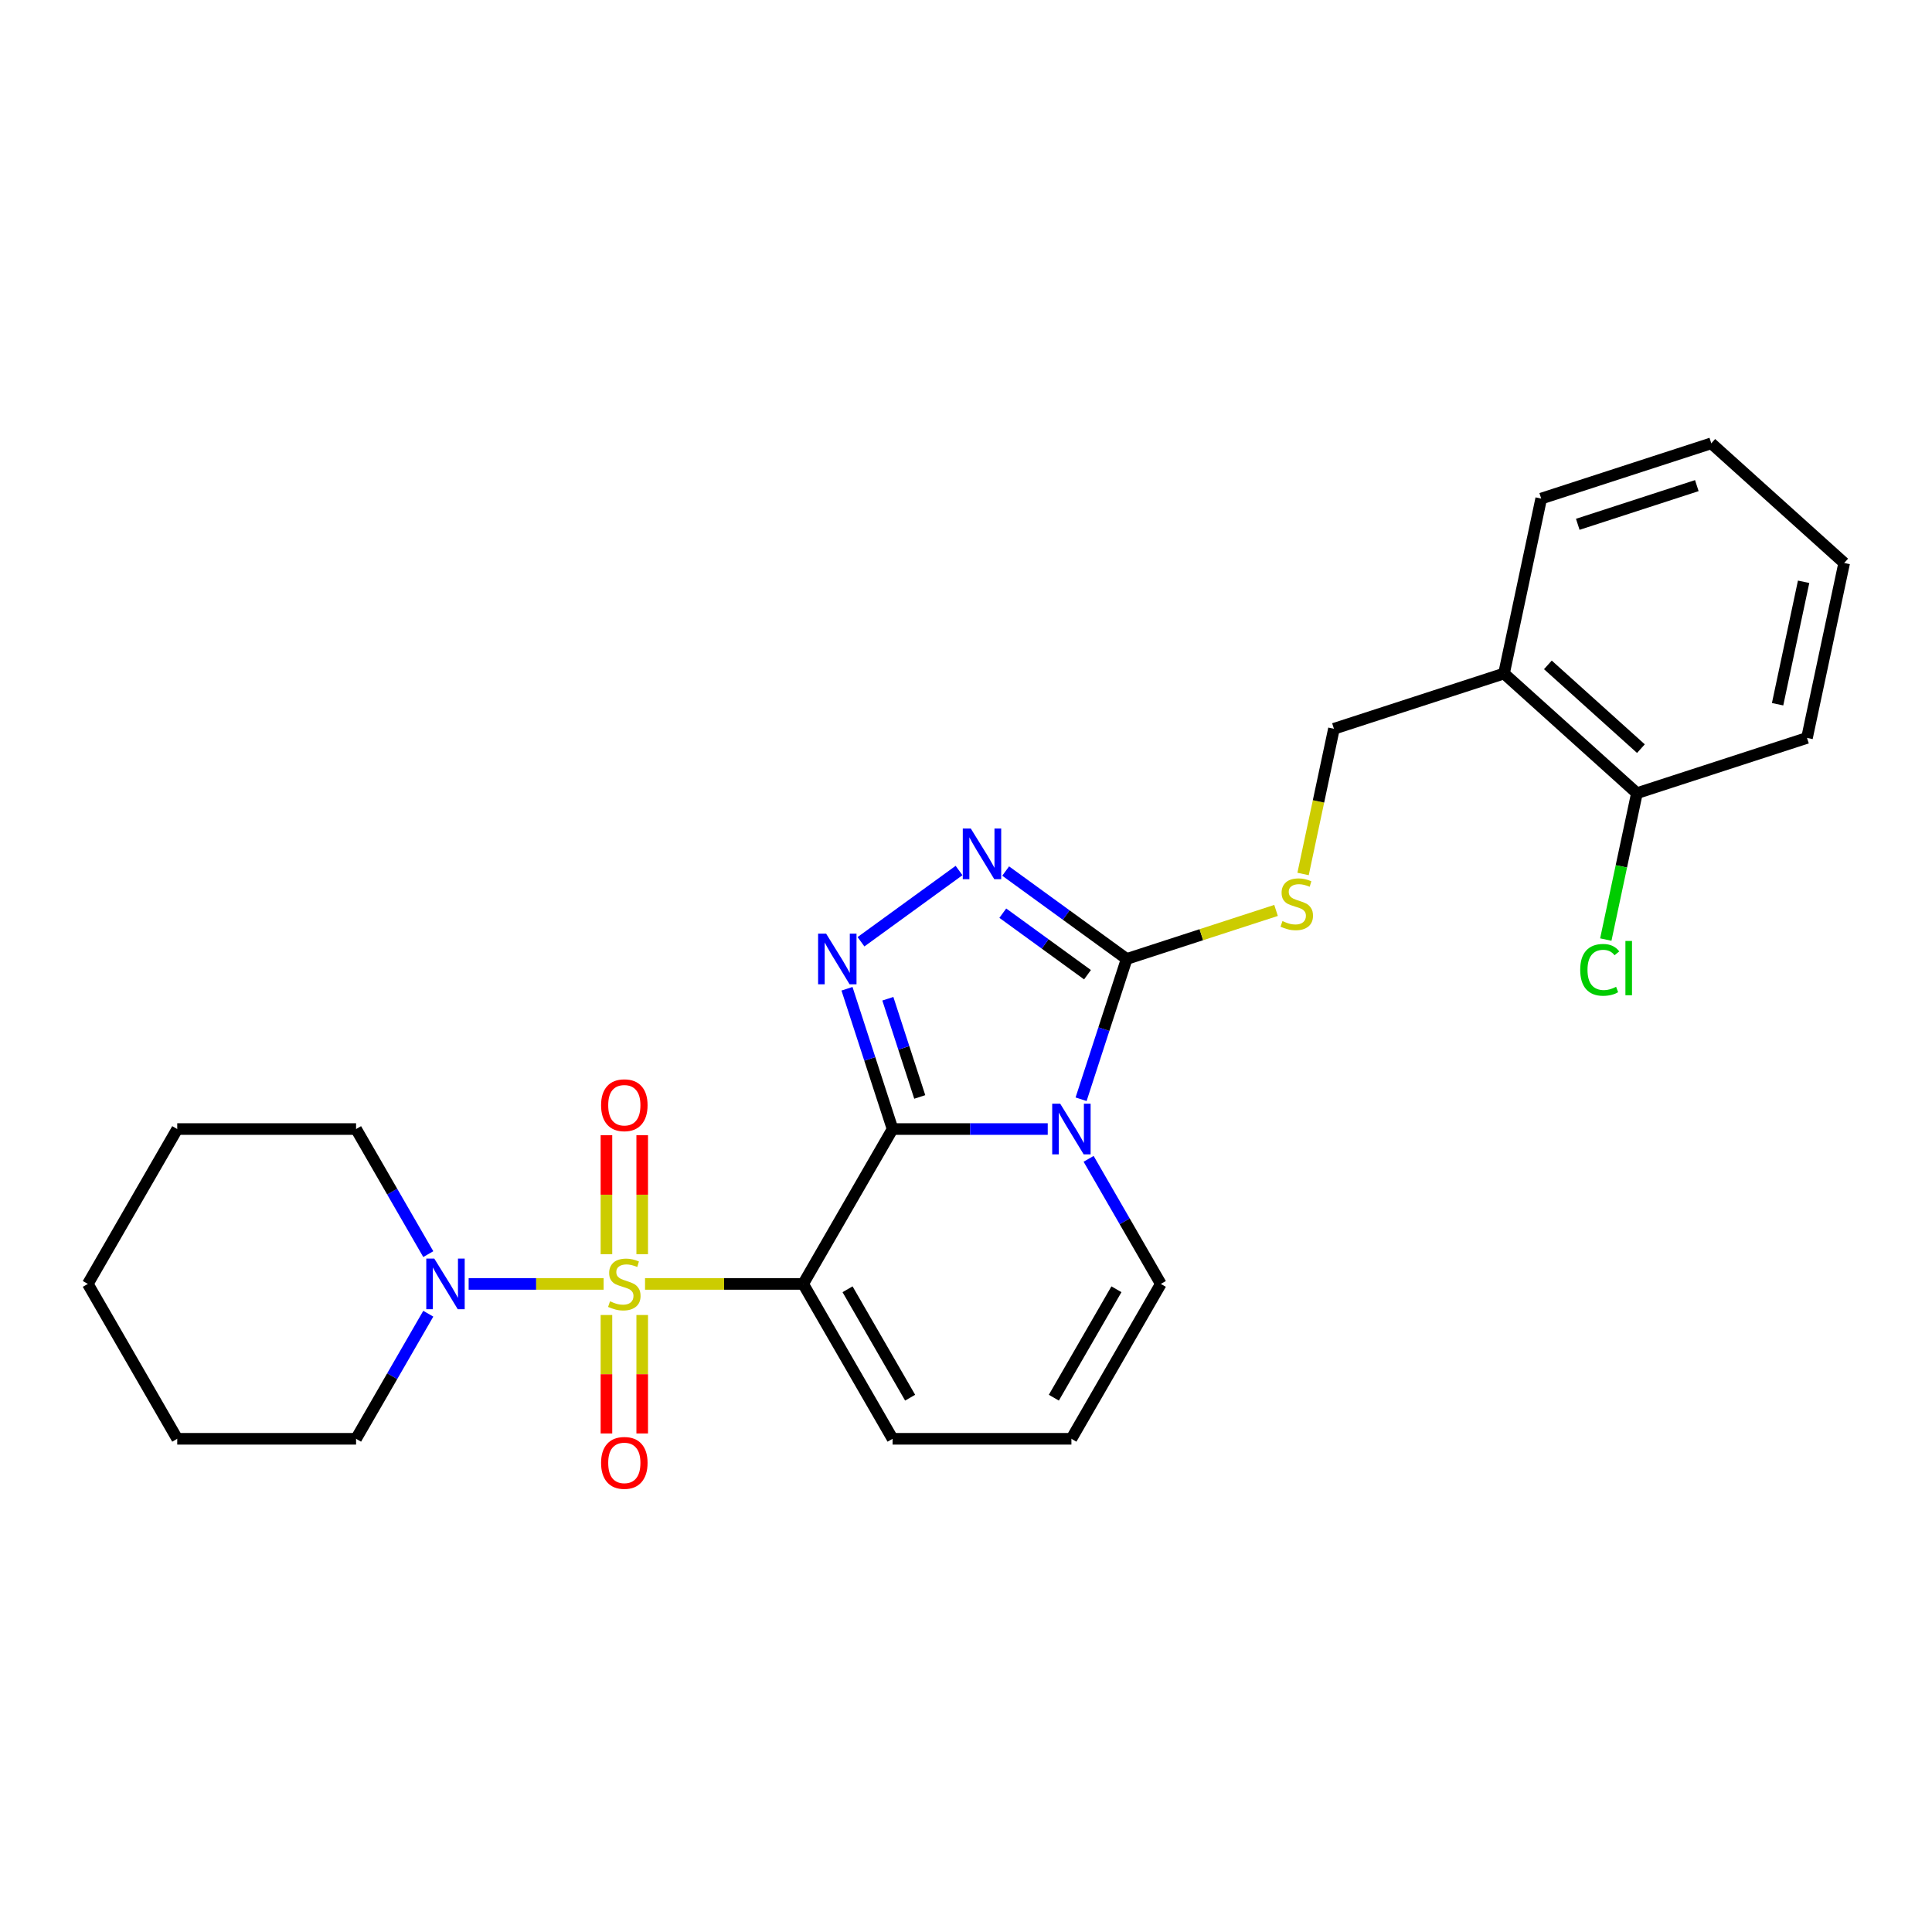 <?xml version='1.0' encoding='iso-8859-1'?>
<svg version='1.1' baseProfile='full'
              xmlns='http://www.w3.org/2000/svg'
                      xmlns:rdkit='http://www.rdkit.org/xml'
                      xmlns:xlink='http://www.w3.org/1999/xlink'
                  xml:space='preserve'
width='1000px' height='1000px' viewBox='0 0 1000 1000'>
<!-- END OF HEADER -->
<rect style='opacity:1.0;fill:#FFFFFF;stroke:none' width='1000' height='1000' x='0' y='0'> </rect>
<path class='bond-1' d='M 333.867,664.555 L 374.79,664.555' style='fill:none;fill-rule:evenodd;stroke:#CCCC00;stroke-width:6px;stroke-linecap:butt;stroke-linejoin:miter;stroke-opacity:1' />
<path class='bond-1' d='M 374.79,664.555 L 415.713,664.555' style='fill:none;fill-rule:evenodd;stroke:#000000;stroke-width:6px;stroke-linecap:butt;stroke-linejoin:miter;stroke-opacity:1' />
<path class='bond-6' d='M 312.429,664.555 L 277.5,664.555' style='fill:none;fill-rule:evenodd;stroke:#CCCC00;stroke-width:6px;stroke-linecap:butt;stroke-linejoin:miter;stroke-opacity:1' />
<path class='bond-6' d='M 277.5,664.555 L 242.571,664.555' style='fill:none;fill-rule:evenodd;stroke:#0000FF;stroke-width:6px;stroke-linecap:butt;stroke-linejoin:miter;stroke-opacity:1' />
<path class='bond-10' d='M 313.892,680.643 L 313.892,711.298' style='fill:none;fill-rule:evenodd;stroke:#CCCC00;stroke-width:6px;stroke-linecap:butt;stroke-linejoin:miter;stroke-opacity:1' />
<path class='bond-10' d='M 313.892,711.298 L 313.892,741.953' style='fill:none;fill-rule:evenodd;stroke:#FF0000;stroke-width:6px;stroke-linecap:butt;stroke-linejoin:miter;stroke-opacity:1' />
<path class='bond-10' d='M 332.405,680.643 L 332.405,711.298' style='fill:none;fill-rule:evenodd;stroke:#CCCC00;stroke-width:6px;stroke-linecap:butt;stroke-linejoin:miter;stroke-opacity:1' />
<path class='bond-10' d='M 332.405,711.298 L 332.405,741.953' style='fill:none;fill-rule:evenodd;stroke:#FF0000;stroke-width:6px;stroke-linecap:butt;stroke-linejoin:miter;stroke-opacity:1' />
<path class='bond-11' d='M 332.405,649.171 L 332.405,618.377' style='fill:none;fill-rule:evenodd;stroke:#CCCC00;stroke-width:6px;stroke-linecap:butt;stroke-linejoin:miter;stroke-opacity:1' />
<path class='bond-11' d='M 332.405,618.377 L 332.405,587.583' style='fill:none;fill-rule:evenodd;stroke:#FF0000;stroke-width:6px;stroke-linecap:butt;stroke-linejoin:miter;stroke-opacity:1' />
<path class='bond-11' d='M 313.892,649.171 L 313.892,618.377' style='fill:none;fill-rule:evenodd;stroke:#CCCC00;stroke-width:6px;stroke-linecap:butt;stroke-linejoin:miter;stroke-opacity:1' />
<path class='bond-11' d='M 313.892,618.377 L 313.892,587.583' style='fill:none;fill-rule:evenodd;stroke:#FF0000;stroke-width:6px;stroke-linecap:butt;stroke-linejoin:miter;stroke-opacity:1' />
<path class='bond-0' d='M 461.995,584.392 L 415.713,664.555' style='fill:none;fill-rule:evenodd;stroke:#000000;stroke-width:6px;stroke-linecap:butt;stroke-linejoin:miter;stroke-opacity:1' />
<path class='bond-2' d='M 461.995,584.392 L 502.15,584.392' style='fill:none;fill-rule:evenodd;stroke:#000000;stroke-width:6px;stroke-linecap:butt;stroke-linejoin:miter;stroke-opacity:1' />
<path class='bond-2' d='M 502.15,584.392 L 542.304,584.392' style='fill:none;fill-rule:evenodd;stroke:#0000FF;stroke-width:6px;stroke-linecap:butt;stroke-linejoin:miter;stroke-opacity:1' />
<path class='bond-3' d='M 461.995,584.392 L 450.198,548.085' style='fill:none;fill-rule:evenodd;stroke:#000000;stroke-width:6px;stroke-linecap:butt;stroke-linejoin:miter;stroke-opacity:1' />
<path class='bond-3' d='M 450.198,548.085 L 438.402,511.779' style='fill:none;fill-rule:evenodd;stroke:#0000FF;stroke-width:6px;stroke-linecap:butt;stroke-linejoin:miter;stroke-opacity:1' />
<path class='bond-3' d='M 476.063,567.779 L 467.805,542.365' style='fill:none;fill-rule:evenodd;stroke:#000000;stroke-width:6px;stroke-linecap:butt;stroke-linejoin:miter;stroke-opacity:1' />
<path class='bond-3' d='M 467.805,542.365 L 459.548,516.95' style='fill:none;fill-rule:evenodd;stroke:#0000FF;stroke-width:6px;stroke-linecap:butt;stroke-linejoin:miter;stroke-opacity:1' />
<path class='bond-9' d='M 415.713,664.555 L 461.995,744.718' style='fill:none;fill-rule:evenodd;stroke:#000000;stroke-width:6px;stroke-linecap:butt;stroke-linejoin:miter;stroke-opacity:1' />
<path class='bond-9' d='M 438.688,667.323 L 471.085,723.437' style='fill:none;fill-rule:evenodd;stroke:#000000;stroke-width:6px;stroke-linecap:butt;stroke-linejoin:miter;stroke-opacity:1' />
<path class='bond-4' d='M 559.57,568.971 L 571.367,532.664' style='fill:none;fill-rule:evenodd;stroke:#0000FF;stroke-width:6px;stroke-linecap:butt;stroke-linejoin:miter;stroke-opacity:1' />
<path class='bond-4' d='M 571.367,532.664 L 583.164,496.358' style='fill:none;fill-rule:evenodd;stroke:#000000;stroke-width:6px;stroke-linecap:butt;stroke-linejoin:miter;stroke-opacity:1' />
<path class='bond-27' d='M 563.463,599.813 L 582.153,632.184' style='fill:none;fill-rule:evenodd;stroke:#0000FF;stroke-width:6px;stroke-linecap:butt;stroke-linejoin:miter;stroke-opacity:1' />
<path class='bond-27' d='M 582.153,632.184 L 600.842,664.555' style='fill:none;fill-rule:evenodd;stroke:#000000;stroke-width:6px;stroke-linecap:butt;stroke-linejoin:miter;stroke-opacity:1' />
<path class='bond-5' d='M 445.647,487.454 L 496.401,450.579' style='fill:none;fill-rule:evenodd;stroke:#0000FF;stroke-width:6px;stroke-linecap:butt;stroke-linejoin:miter;stroke-opacity:1' />
<path class='bond-7' d='M 583.164,496.358 L 621.821,483.797' style='fill:none;fill-rule:evenodd;stroke:#000000;stroke-width:6px;stroke-linecap:butt;stroke-linejoin:miter;stroke-opacity:1' />
<path class='bond-7' d='M 621.821,483.797 L 660.479,471.237' style='fill:none;fill-rule:evenodd;stroke:#CCCC00;stroke-width:6px;stroke-linecap:butt;stroke-linejoin:miter;stroke-opacity:1' />
<path class='bond-28' d='M 583.164,496.358 L 551.848,473.606' style='fill:none;fill-rule:evenodd;stroke:#000000;stroke-width:6px;stroke-linecap:butt;stroke-linejoin:miter;stroke-opacity:1' />
<path class='bond-28' d='M 551.848,473.606 L 520.533,450.854' style='fill:none;fill-rule:evenodd;stroke:#0000FF;stroke-width:6px;stroke-linecap:butt;stroke-linejoin:miter;stroke-opacity:1' />
<path class='bond-28' d='M 562.887,504.509 L 540.967,488.583' style='fill:none;fill-rule:evenodd;stroke:#000000;stroke-width:6px;stroke-linecap:butt;stroke-linejoin:miter;stroke-opacity:1' />
<path class='bond-28' d='M 540.967,488.583 L 519.046,472.657' style='fill:none;fill-rule:evenodd;stroke:#0000FF;stroke-width:6px;stroke-linecap:butt;stroke-linejoin:miter;stroke-opacity:1' />
<path class='bond-17' d='M 221.68,649.134 L 202.991,616.763' style='fill:none;fill-rule:evenodd;stroke:#0000FF;stroke-width:6px;stroke-linecap:butt;stroke-linejoin:miter;stroke-opacity:1' />
<path class='bond-17' d='M 202.991,616.763 L 184.301,584.392' style='fill:none;fill-rule:evenodd;stroke:#000000;stroke-width:6px;stroke-linecap:butt;stroke-linejoin:miter;stroke-opacity:1' />
<path class='bond-18' d='M 221.68,679.976 L 202.991,712.347' style='fill:none;fill-rule:evenodd;stroke:#0000FF;stroke-width:6px;stroke-linecap:butt;stroke-linejoin:miter;stroke-opacity:1' />
<path class='bond-18' d='M 202.991,712.347 L 184.301,744.718' style='fill:none;fill-rule:evenodd;stroke:#000000;stroke-width:6px;stroke-linecap:butt;stroke-linejoin:miter;stroke-opacity:1' />
<path class='bond-14' d='M 674.468,452.37 L 682.455,414.791' style='fill:none;fill-rule:evenodd;stroke:#CCCC00;stroke-width:6px;stroke-linecap:butt;stroke-linejoin:miter;stroke-opacity:1' />
<path class='bond-14' d='M 682.455,414.791 L 690.443,377.212' style='fill:none;fill-rule:evenodd;stroke:#000000;stroke-width:6px;stroke-linecap:butt;stroke-linejoin:miter;stroke-opacity:1' />
<path class='bond-8' d='M 600.842,664.555 L 554.56,744.718' style='fill:none;fill-rule:evenodd;stroke:#000000;stroke-width:6px;stroke-linecap:butt;stroke-linejoin:miter;stroke-opacity:1' />
<path class='bond-8' d='M 577.867,667.323 L 545.469,723.437' style='fill:none;fill-rule:evenodd;stroke:#000000;stroke-width:6px;stroke-linecap:butt;stroke-linejoin:miter;stroke-opacity:1' />
<path class='bond-13' d='M 461.995,744.718 L 554.56,744.718' style='fill:none;fill-rule:evenodd;stroke:#000000;stroke-width:6px;stroke-linecap:butt;stroke-linejoin:miter;stroke-opacity:1' />
<path class='bond-12' d='M 778.477,348.608 L 690.443,377.212' style='fill:none;fill-rule:evenodd;stroke:#000000;stroke-width:6px;stroke-linecap:butt;stroke-linejoin:miter;stroke-opacity:1' />
<path class='bond-15' d='M 778.477,348.608 L 847.266,410.546' style='fill:none;fill-rule:evenodd;stroke:#000000;stroke-width:6px;stroke-linecap:butt;stroke-linejoin:miter;stroke-opacity:1' />
<path class='bond-15' d='M 801.183,344.141 L 849.335,387.497' style='fill:none;fill-rule:evenodd;stroke:#000000;stroke-width:6px;stroke-linecap:butt;stroke-linejoin:miter;stroke-opacity:1' />
<path class='bond-19' d='M 778.477,348.608 L 797.722,258.066' style='fill:none;fill-rule:evenodd;stroke:#000000;stroke-width:6px;stroke-linecap:butt;stroke-linejoin:miter;stroke-opacity:1' />
<path class='bond-16' d='M 847.266,410.546 L 839.214,448.43' style='fill:none;fill-rule:evenodd;stroke:#000000;stroke-width:6px;stroke-linecap:butt;stroke-linejoin:miter;stroke-opacity:1' />
<path class='bond-16' d='M 839.214,448.43 L 831.161,486.314' style='fill:none;fill-rule:evenodd;stroke:#00CC00;stroke-width:6px;stroke-linecap:butt;stroke-linejoin:miter;stroke-opacity:1' />
<path class='bond-20' d='M 847.266,410.546 L 935.3,381.942' style='fill:none;fill-rule:evenodd;stroke:#000000;stroke-width:6px;stroke-linecap:butt;stroke-linejoin:miter;stroke-opacity:1' />
<path class='bond-21' d='M 184.301,584.392 L 91.737,584.392' style='fill:none;fill-rule:evenodd;stroke:#000000;stroke-width:6px;stroke-linecap:butt;stroke-linejoin:miter;stroke-opacity:1' />
<path class='bond-22' d='M 184.301,744.718 L 91.737,744.718' style='fill:none;fill-rule:evenodd;stroke:#000000;stroke-width:6px;stroke-linecap:butt;stroke-linejoin:miter;stroke-opacity:1' />
<path class='bond-23' d='M 797.722,258.066 L 885.757,229.462' style='fill:none;fill-rule:evenodd;stroke:#000000;stroke-width:6px;stroke-linecap:butt;stroke-linejoin:miter;stroke-opacity:1' />
<path class='bond-23' d='M 816.648,271.382 L 878.272,251.36' style='fill:none;fill-rule:evenodd;stroke:#000000;stroke-width:6px;stroke-linecap:butt;stroke-linejoin:miter;stroke-opacity:1' />
<path class='bond-29' d='M 935.3,381.942 L 954.545,291.4' style='fill:none;fill-rule:evenodd;stroke:#000000;stroke-width:6px;stroke-linecap:butt;stroke-linejoin:miter;stroke-opacity:1' />
<path class='bond-29' d='M 920.079,364.511 L 933.55,301.132' style='fill:none;fill-rule:evenodd;stroke:#000000;stroke-width:6px;stroke-linecap:butt;stroke-linejoin:miter;stroke-opacity:1' />
<path class='bond-26' d='M 91.737,584.392 L 45.455,664.555' style='fill:none;fill-rule:evenodd;stroke:#000000;stroke-width:6px;stroke-linecap:butt;stroke-linejoin:miter;stroke-opacity:1' />
<path class='bond-25' d='M 91.737,744.718 L 45.455,664.555' style='fill:none;fill-rule:evenodd;stroke:#000000;stroke-width:6px;stroke-linecap:butt;stroke-linejoin:miter;stroke-opacity:1' />
<path class='bond-24' d='M 885.757,229.462 L 954.545,291.4' style='fill:none;fill-rule:evenodd;stroke:#000000;stroke-width:6px;stroke-linecap:butt;stroke-linejoin:miter;stroke-opacity:1' />
<path  class='atom-0' d='M 315.743 673.552
Q 316.039 673.664, 317.261 674.182
Q 318.483 674.7, 319.816 675.033
Q 321.186 675.33, 322.519 675.33
Q 325 675.33, 326.444 674.145
Q 327.888 672.923, 327.888 670.813
Q 327.888 669.369, 327.147 668.48
Q 326.444 667.591, 325.333 667.11
Q 324.222 666.629, 322.371 666.073
Q 320.038 665.37, 318.631 664.703
Q 317.261 664.037, 316.261 662.63
Q 315.299 661.223, 315.299 658.853
Q 315.299 655.558, 317.52 653.521
Q 319.779 651.485, 324.222 651.485
Q 327.258 651.485, 330.702 652.929
L 329.85 655.78
Q 326.703 654.484, 324.333 654.484
Q 321.778 654.484, 320.371 655.558
Q 318.964 656.595, 319.001 658.409
Q 319.001 659.816, 319.705 660.667
Q 320.445 661.519, 321.482 662
Q 322.556 662.482, 324.333 663.037
Q 326.703 663.778, 328.11 664.518
Q 329.517 665.259, 330.516 666.777
Q 331.553 668.258, 331.553 670.813
Q 331.553 674.441, 329.109 676.403
Q 326.703 678.329, 322.667 678.329
Q 320.334 678.329, 318.557 677.81
Q 316.817 677.329, 314.743 676.477
L 315.743 673.552
' fill='#CCCC00'/>
<path  class='atom-3' d='M 548.765 571.285
L 557.355 585.169
Q 558.207 586.539, 559.577 589.02
Q 560.947 591.501, 561.021 591.649
L 561.021 571.285
L 564.501 571.285
L 564.501 597.499
L 560.91 597.499
L 551.69 582.318
Q 550.616 580.541, 549.469 578.505
Q 548.358 576.468, 548.025 575.839
L 548.025 597.499
L 544.618 597.499
L 544.618 571.285
L 548.765 571.285
' fill='#0000FF'/>
<path  class='atom-4' d='M 427.597 483.251
L 436.187 497.135
Q 437.038 498.505, 438.408 500.986
Q 439.778 503.467, 439.852 503.615
L 439.852 483.251
L 443.332 483.251
L 443.332 509.465
L 439.741 509.465
L 430.522 494.284
Q 429.448 492.507, 428.3 490.471
Q 427.189 488.434, 426.856 487.805
L 426.856 509.465
L 423.45 509.465
L 423.45 483.251
L 427.597 483.251
' fill='#0000FF'/>
<path  class='atom-6' d='M 502.483 428.843
L 511.073 442.727
Q 511.924 444.097, 513.294 446.578
Q 514.664 449.059, 514.738 449.207
L 514.738 428.843
L 518.219 428.843
L 518.219 455.057
L 514.627 455.057
L 505.408 439.876
Q 504.334 438.099, 503.186 436.063
Q 502.076 434.026, 501.742 433.397
L 501.742 455.057
L 498.336 455.057
L 498.336 428.843
L 502.483 428.843
' fill='#0000FF'/>
<path  class='atom-7' d='M 224.789 651.448
L 233.379 665.333
Q 234.231 666.703, 235.601 669.183
Q 236.971 671.664, 237.045 671.812
L 237.045 651.448
L 240.525 651.448
L 240.525 677.662
L 236.934 677.662
L 227.714 662.482
Q 226.64 660.704, 225.493 658.668
Q 224.382 656.632, 224.049 656.002
L 224.049 677.662
L 220.642 677.662
L 220.642 651.448
L 224.789 651.448
' fill='#0000FF'/>
<path  class='atom-8' d='M 663.793 476.751
Q 664.089 476.862, 665.311 477.38
Q 666.533 477.899, 667.865 478.232
Q 669.235 478.528, 670.568 478.528
Q 673.049 478.528, 674.493 477.343
Q 675.937 476.122, 675.937 474.011
Q 675.937 472.567, 675.197 471.678
Q 674.493 470.79, 673.382 470.309
Q 672.272 469.827, 670.42 469.272
Q 668.088 468.568, 666.681 467.902
Q 665.311 467.235, 664.311 465.828
Q 663.348 464.421, 663.348 462.052
Q 663.348 458.756, 665.57 456.72
Q 667.828 454.684, 672.272 454.684
Q 675.308 454.684, 678.751 456.128
L 677.899 458.979
Q 674.752 457.683, 672.383 457.683
Q 669.828 457.683, 668.421 458.756
Q 667.014 459.793, 667.051 461.607
Q 667.051 463.014, 667.754 463.866
Q 668.495 464.718, 669.532 465.199
Q 670.605 465.68, 672.383 466.236
Q 674.752 466.976, 676.159 467.717
Q 677.566 468.457, 678.566 469.975
Q 679.603 471.456, 679.603 474.011
Q 679.603 477.64, 677.159 479.602
Q 674.752 481.527, 670.716 481.527
Q 668.384 481.527, 666.607 481.009
Q 664.866 480.528, 662.793 479.676
L 663.793 476.751
' fill='#CCCC00'/>
<path  class='atom-11' d='M 311.115 757.194
Q 311.115 750.899, 314.225 747.382
Q 317.335 743.864, 323.148 743.864
Q 328.961 743.864, 332.071 747.382
Q 335.182 750.899, 335.182 757.194
Q 335.182 763.562, 332.034 767.191
Q 328.887 770.782, 323.148 770.782
Q 317.372 770.782, 314.225 767.191
Q 311.115 763.599, 311.115 757.194
M 323.148 767.82
Q 327.147 767.82, 329.295 765.154
Q 331.479 762.451, 331.479 757.194
Q 331.479 752.047, 329.295 749.455
Q 327.147 746.827, 323.148 746.827
Q 319.149 746.827, 316.965 749.418
Q 314.817 752.01, 314.817 757.194
Q 314.817 762.488, 316.965 765.154
Q 319.149 767.82, 323.148 767.82
' fill='#FF0000'/>
<path  class='atom-12' d='M 311.115 572.065
Q 311.115 565.77, 314.225 562.253
Q 317.335 558.735, 323.148 558.735
Q 328.961 558.735, 332.071 562.253
Q 335.182 565.77, 335.182 572.065
Q 335.182 578.433, 332.034 582.062
Q 328.887 585.653, 323.148 585.653
Q 317.372 585.653, 314.225 582.062
Q 311.115 578.47, 311.115 572.065
M 323.148 582.691
Q 327.147 582.691, 329.295 580.025
Q 331.479 577.322, 331.479 572.065
Q 331.479 566.918, 329.295 564.326
Q 327.147 561.697, 323.148 561.697
Q 319.149 561.697, 316.965 564.289
Q 314.817 566.881, 314.817 572.065
Q 314.817 577.359, 316.965 580.025
Q 319.149 582.691, 323.148 582.691
' fill='#FF0000'/>
<path  class='atom-17' d='M 817.913 501.995
Q 817.913 495.478, 820.949 492.072
Q 824.022 488.628, 829.835 488.628
Q 835.241 488.628, 838.129 492.442
L 835.685 494.441
Q 833.575 491.664, 829.835 491.664
Q 825.873 491.664, 823.763 494.33
Q 821.689 496.959, 821.689 501.995
Q 821.689 507.178, 823.837 509.844
Q 826.021 512.51, 830.242 512.51
Q 833.13 512.51, 836.5 510.77
L 837.536 513.547
Q 836.166 514.435, 834.093 514.954
Q 832.02 515.472, 829.724 515.472
Q 824.022 515.472, 820.949 511.992
Q 817.913 508.511, 817.913 501.995
' fill='#00CC00'/>
<path  class='atom-17' d='M 841.313 487.036
L 844.719 487.036
L 844.719 515.139
L 841.313 515.139
L 841.313 487.036
' fill='#00CC00'/>
</svg>
